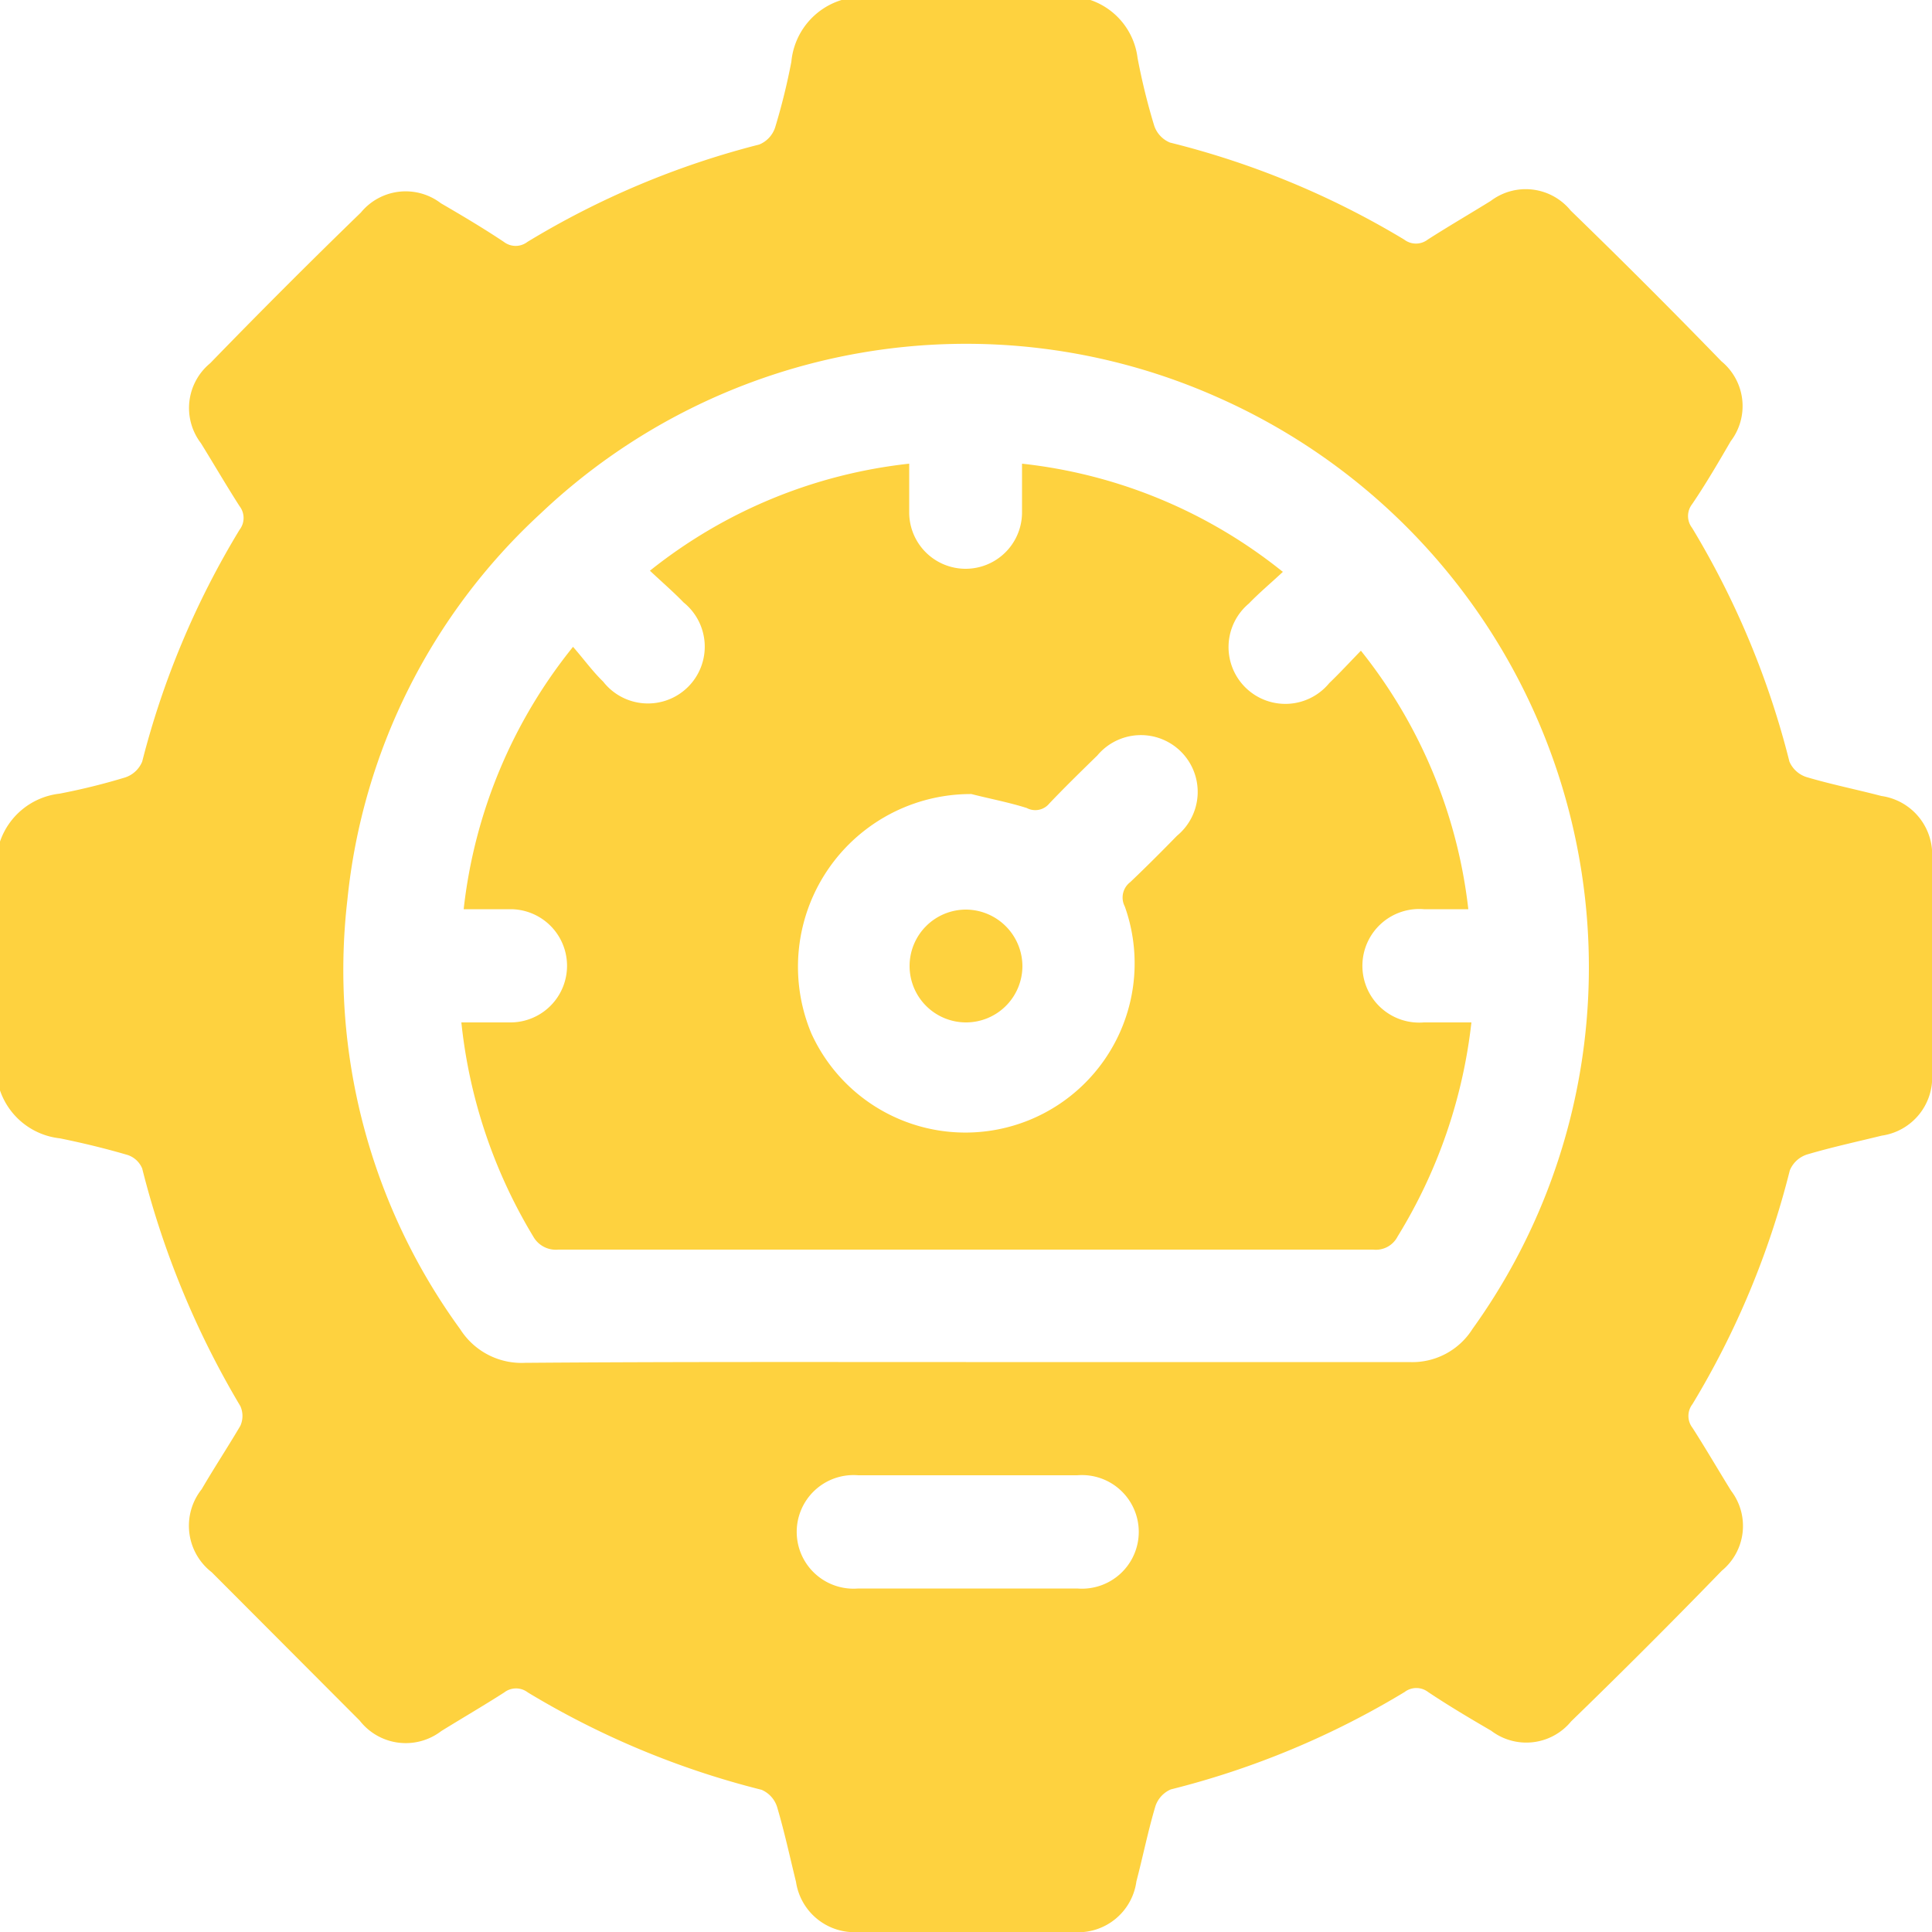 <svg id="Layer_1" data-name="Layer 1" xmlns="http://www.w3.org/2000/svg" width="50" height="50" viewBox="0 0 50 50">
  <title>Security, Monitoring, and Optimization Tools</title>
  <g>
    <path d="M21.78,0h6.44a1.82,1.82,0,0,1,1.22,1.5,16.61,16.61,0,0,0,.43,1.75.72.72,0,0,0,.41.44A22,22,0,0,1,36.34,6.2a.5.5,0,0,0,.61,0c.53-.34,1.08-.66,1.63-1a1.5,1.5,0,0,1,2.07.25q2,1.94,3.9,3.9a1.5,1.5,0,0,1,.24,2.07c-.32.55-.64,1.1-1,1.63a.5.5,0,0,0,0,.61,22.06,22.06,0,0,1,2.52,6.05.72.72,0,0,0,.44.4c.64.19,1.29.32,1.94.49A1.53,1.53,0,0,1,50,22.24q0,2.76,0,5.52a1.52,1.52,0,0,1-1.3,1.63c-.65.16-1.3.3-1.94.49a.72.72,0,0,0-.44.41,22,22,0,0,1-2.52,6.05.5.5,0,0,0,0,.61c.34.53.66,1.08,1,1.63a1.5,1.5,0,0,1-.24,2.07q-1.94,2-3.9,3.9a1.5,1.5,0,0,1-2.07.24c-.55-.32-1.09-.64-1.63-1a.5.5,0,0,0-.61,0,22,22,0,0,1-6.05,2.52.72.72,0,0,0-.4.44c-.19.64-.32,1.29-.49,1.94A1.52,1.52,0,0,1,27.76,50H22.24a1.53,1.53,0,0,1-1.64-1.3c-.16-.65-.3-1.3-.49-1.94a.72.72,0,0,0-.4-.44,22.05,22.05,0,0,1-6.05-2.52.5.5,0,0,0-.61,0c-.53.34-1.08.66-1.63,1a1.51,1.51,0,0,1-2.11-.27L5.48,40.69a1.52,1.52,0,0,1-.26-2.15c.32-.55.67-1.08,1-1.64a.62.62,0,0,0,0-.51,22.9,22.9,0,0,1-2.54-6.15.62.62,0,0,0-.38-.35c-.58-.17-1.16-.31-1.75-.43A1.85,1.85,0,0,1,0,28.22V21.78a1.85,1.85,0,0,1,1.54-1.24,16.66,16.66,0,0,0,1.7-.42.72.72,0,0,0,.44-.41,22,22,0,0,1,2.52-6,.5.5,0,0,0,0-.61c-.34-.53-.66-1.08-1-1.63a1.5,1.5,0,0,1,.24-2.07q1.94-2,3.9-3.9a1.5,1.5,0,0,1,2.07-.24c.55.32,1.09.64,1.63,1a.5.5,0,0,0,.61,0,22,22,0,0,1,6-2.52.72.72,0,0,0,.41-.44,16.66,16.66,0,0,0,.42-1.7A1.85,1.85,0,0,1,21.78,0ZM25,35.25c3.82,0,7.65,0,11.47,0a1.84,1.84,0,0,0,1.64-.86A16,16,0,0,0,41,27a16.13,16.13,0,0,0-9.47-16.71,16,16,0,0,0-17.54,3,15.73,15.73,0,0,0-5,10,15.79,15.79,0,0,0,2.92,11.11,1.88,1.88,0,0,0,1.68.87C17.38,35.24,21.18,35.25,25,35.25Zm0,5.86h2.88a1.47,1.47,0,1,0,0-2.93H22.21a1.47,1.47,0,1,0,0,2.93Z" transform="translate(0 0)" style="fill: #fed23f"/>
    <path d="M11.94,26.46h1.27a1.46,1.46,0,1,0,0-2.93H12a13.1,13.1,0,0,1,2.83-6.79c.28.32.51.64.78.9a1.47,1.47,0,1,0,2.08-2.05c-.26-.27-.54-.51-.87-.82A13,13,0,0,1,23.53,12c0,.45,0,.85,0,1.26a1.46,1.46,0,1,0,2.92,0c0-.4,0-.81,0-1.26a13,13,0,0,1,6.75,2.8c-.31.29-.61.54-.88.82a1.47,1.47,0,1,0,2.08,2.06c.27-.26.52-.53.82-.84A13.07,13.07,0,0,1,38,23.53H36.85a1.47,1.47,0,1,0,0,2.93h1.23A13.39,13.39,0,0,1,36.17,32a.63.63,0,0,1-.63.34q-10.54,0-21.09,0A.67.67,0,0,1,13.8,32,13.39,13.39,0,0,1,11.94,26.46Zm13.2-5.91A4.47,4.47,0,0,0,21,26.75a4.38,4.38,0,0,0,8.11-3.29.5.5,0,0,1,.14-.63c.41-.39.81-.79,1.21-1.2a1.47,1.47,0,1,0-2.06-2.08c-.42.41-.84.82-1.24,1.24a.47.47,0,0,1-.59.12C26.09,20.76,25.61,20.67,25.14,20.55Z" transform="translate(0 0)" style="fill: #fed23f"/>
    <path d="M26.46,25A1.46,1.46,0,1,1,25,23.54,1.47,1.47,0,0,1,26.46,25Z" transform="translate(0 0)" style="fill: #fed23f"/>
  </g>
</svg>
